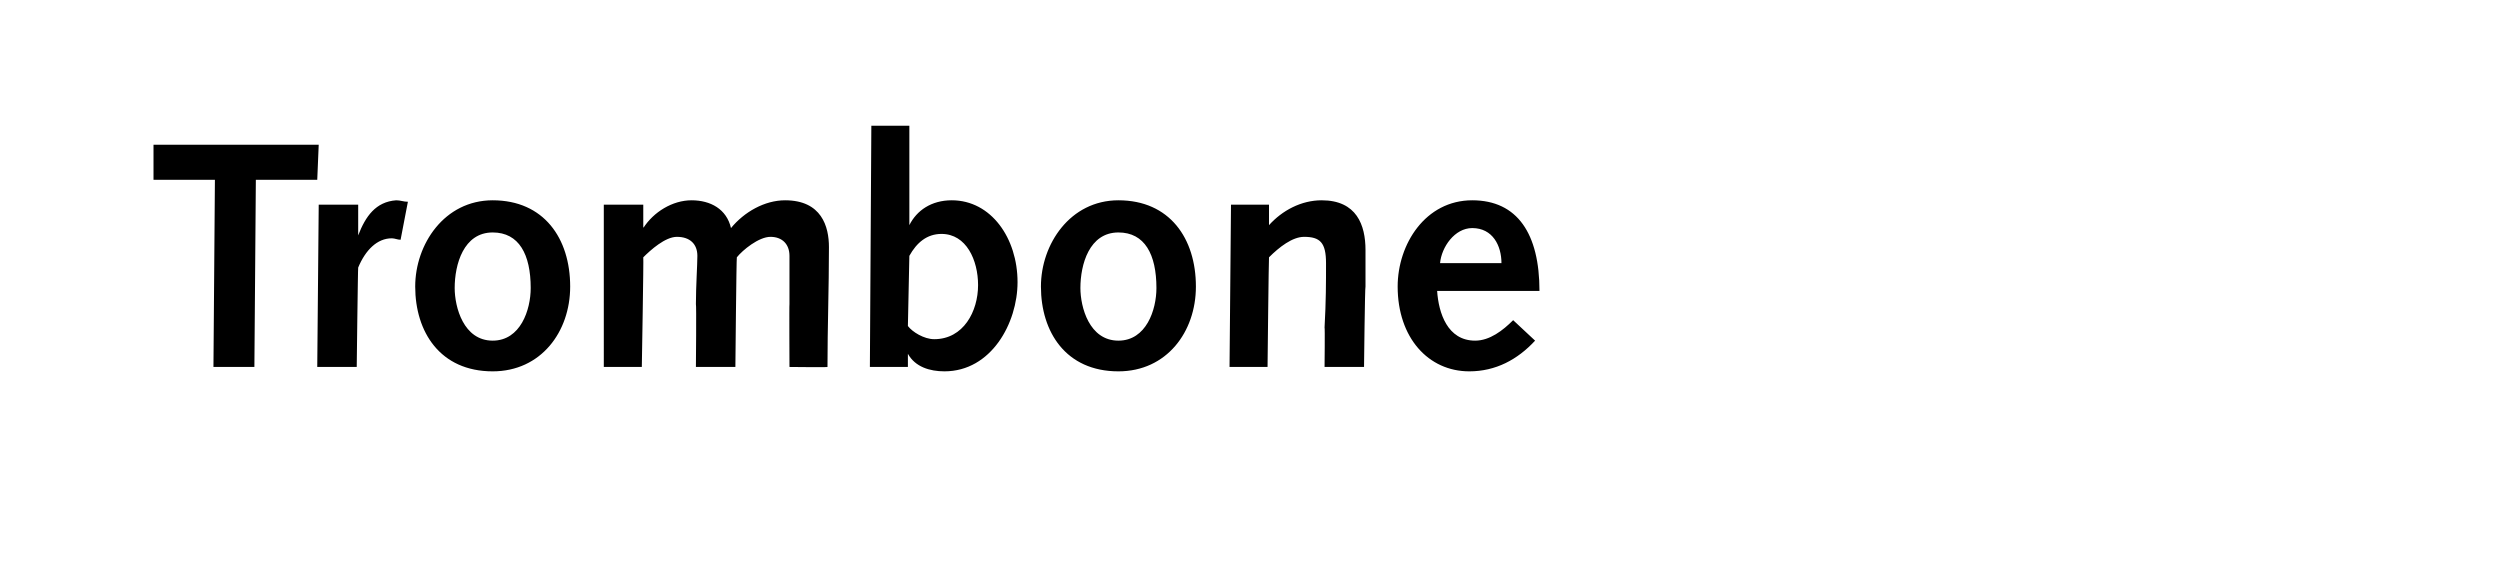 <?xml version="1.0" standalone="no"?><!DOCTYPE svg PUBLIC "-//W3C//DTD SVG 1.1//EN" "http://www.w3.org/Graphics/SVG/1.1/DTD/svg11.dtd"><svg xmlns="http://www.w3.org/2000/svg" version="1.1" width="171px" height="39.5px" viewBox="0 -1 171 39.5" style="top:-1px"><desc>Trombone</desc><defs/><g id="Polygon61685"><path d="m14.7 11.3h-4.2V8.9h11.3l-.1 2.4h-4.2l-.1 12.8h-2.8l.1-12.8zm7.1 1.7h2.7v2.1s.02.01 0 0c.5-1.3 1.2-2.3 2.6-2.4c.3 0 .5.1.8.1l-.5 2.6c-.2 0-.4-.1-.6-.1c-1 0-1.8.8-2.3 2c-.02-.03-.1 6.8-.1 6.8h-2.7l.1-11.1zm11.9-.3c3.5 0 5.3 2.6 5.3 5.9c0 3.1-2 5.8-5.3 5.8c-3.6 0-5.3-2.7-5.3-5.8c0-2.9 2-5.9 5.3-5.9zm0 9.6c1.9 0 2.6-2.1 2.6-3.6c0-2.3-.8-3.8-2.6-3.8c-2 0-2.6 2.2-2.6 3.8c0 1.3.6 3.6 2.6 3.6zm7.6-9.3h2.7v1.5s.03.06 0 .1c.7-1.1 2-1.9 3.3-1.9c1.3 0 2.4.6 2.7 1.9c.9-1.1 2.3-1.9 3.7-1.9c2.5 0 3 1.8 3 3.2c0 2.8-.1 5.5-.1 8.2c.04.03-2.6 0-2.6 0c0 0-.02-4.32 0-4.3v-3.3c0-.8-.5-1.3-1.3-1.3c-.8 0-1.9.9-2.3 1.4c-.03.03-.1 7.5-.1 7.5h-2.7s.04-4.32 0-4.3c0-1.2.1-2.7.1-3.3c0-.8-.5-1.3-1.4-1.3c-.8 0-1.8.9-2.3 1.4c.03.03-.1 7.5-.1 7.5h-2.6V13zm20.8 8.3c.3.4 1.1.9 1.8.9c2 0 3-1.9 3-3.7c0-1.7-.8-3.5-2.5-3.5c-1 0-1.7.6-2.2 1.5l-.1 4.8zM59.6 7.6h2.6v6.8s.01.03 0 0c.5-1 1.5-1.7 2.9-1.7c2.7 0 4.5 2.6 4.5 5.6c0 2.8-1.8 6.1-5 6.1c-1 0-2-.3-2.5-1.2c0-.04 0 0 0 0v.9h-2.6l.1-16.5zm16.9 5.1c3.5 0 5.3 2.6 5.3 5.9c0 3.1-2 5.8-5.3 5.8c-3.6 0-5.3-2.7-5.3-5.8c0-2.9 2-5.9 5.3-5.9zm0 9.6c1.9 0 2.6-2.1 2.6-3.6c0-2.3-.8-3.8-2.6-3.8c-2 0-2.6 2.2-2.6 3.8c0 1.3.6 3.6 2.6 3.6zm7.7-9.3h2.6v1.4s.05-.01 0 0c.9-1 2.2-1.7 3.6-1.7c2.4 0 3 1.7 3 3.4v2.5c-.04-.03-.1 5.5-.1 5.5h-2.7s.03-2.74 0-2.7c.1-1.8.1-3.1.1-4.4c0-1.4-.4-1.8-1.5-1.8c-.8 0-1.7.7-2.4 1.4c-.02.01-.1 7.5-.1 7.5h-2.6l.1-11.1zm14.1 5.9c.1 1.5.7 3.4 2.6 3.4c1 0 1.9-.7 2.6-1.4l1.5 1.4c-1.2 1.3-2.7 2.1-4.5 2.1c-2.8 0-4.9-2.3-4.9-5.8c0-2.9 1.9-5.9 5.1-5.9c3.1 0 4.6 2.3 4.6 6.2h-7zm4.4-1.9c0-1.2-.6-2.4-2-2.4c-1.2 0-2.1 1.3-2.2 2.4h4.2z" stroke="none" fill="#000"/></g></svg>